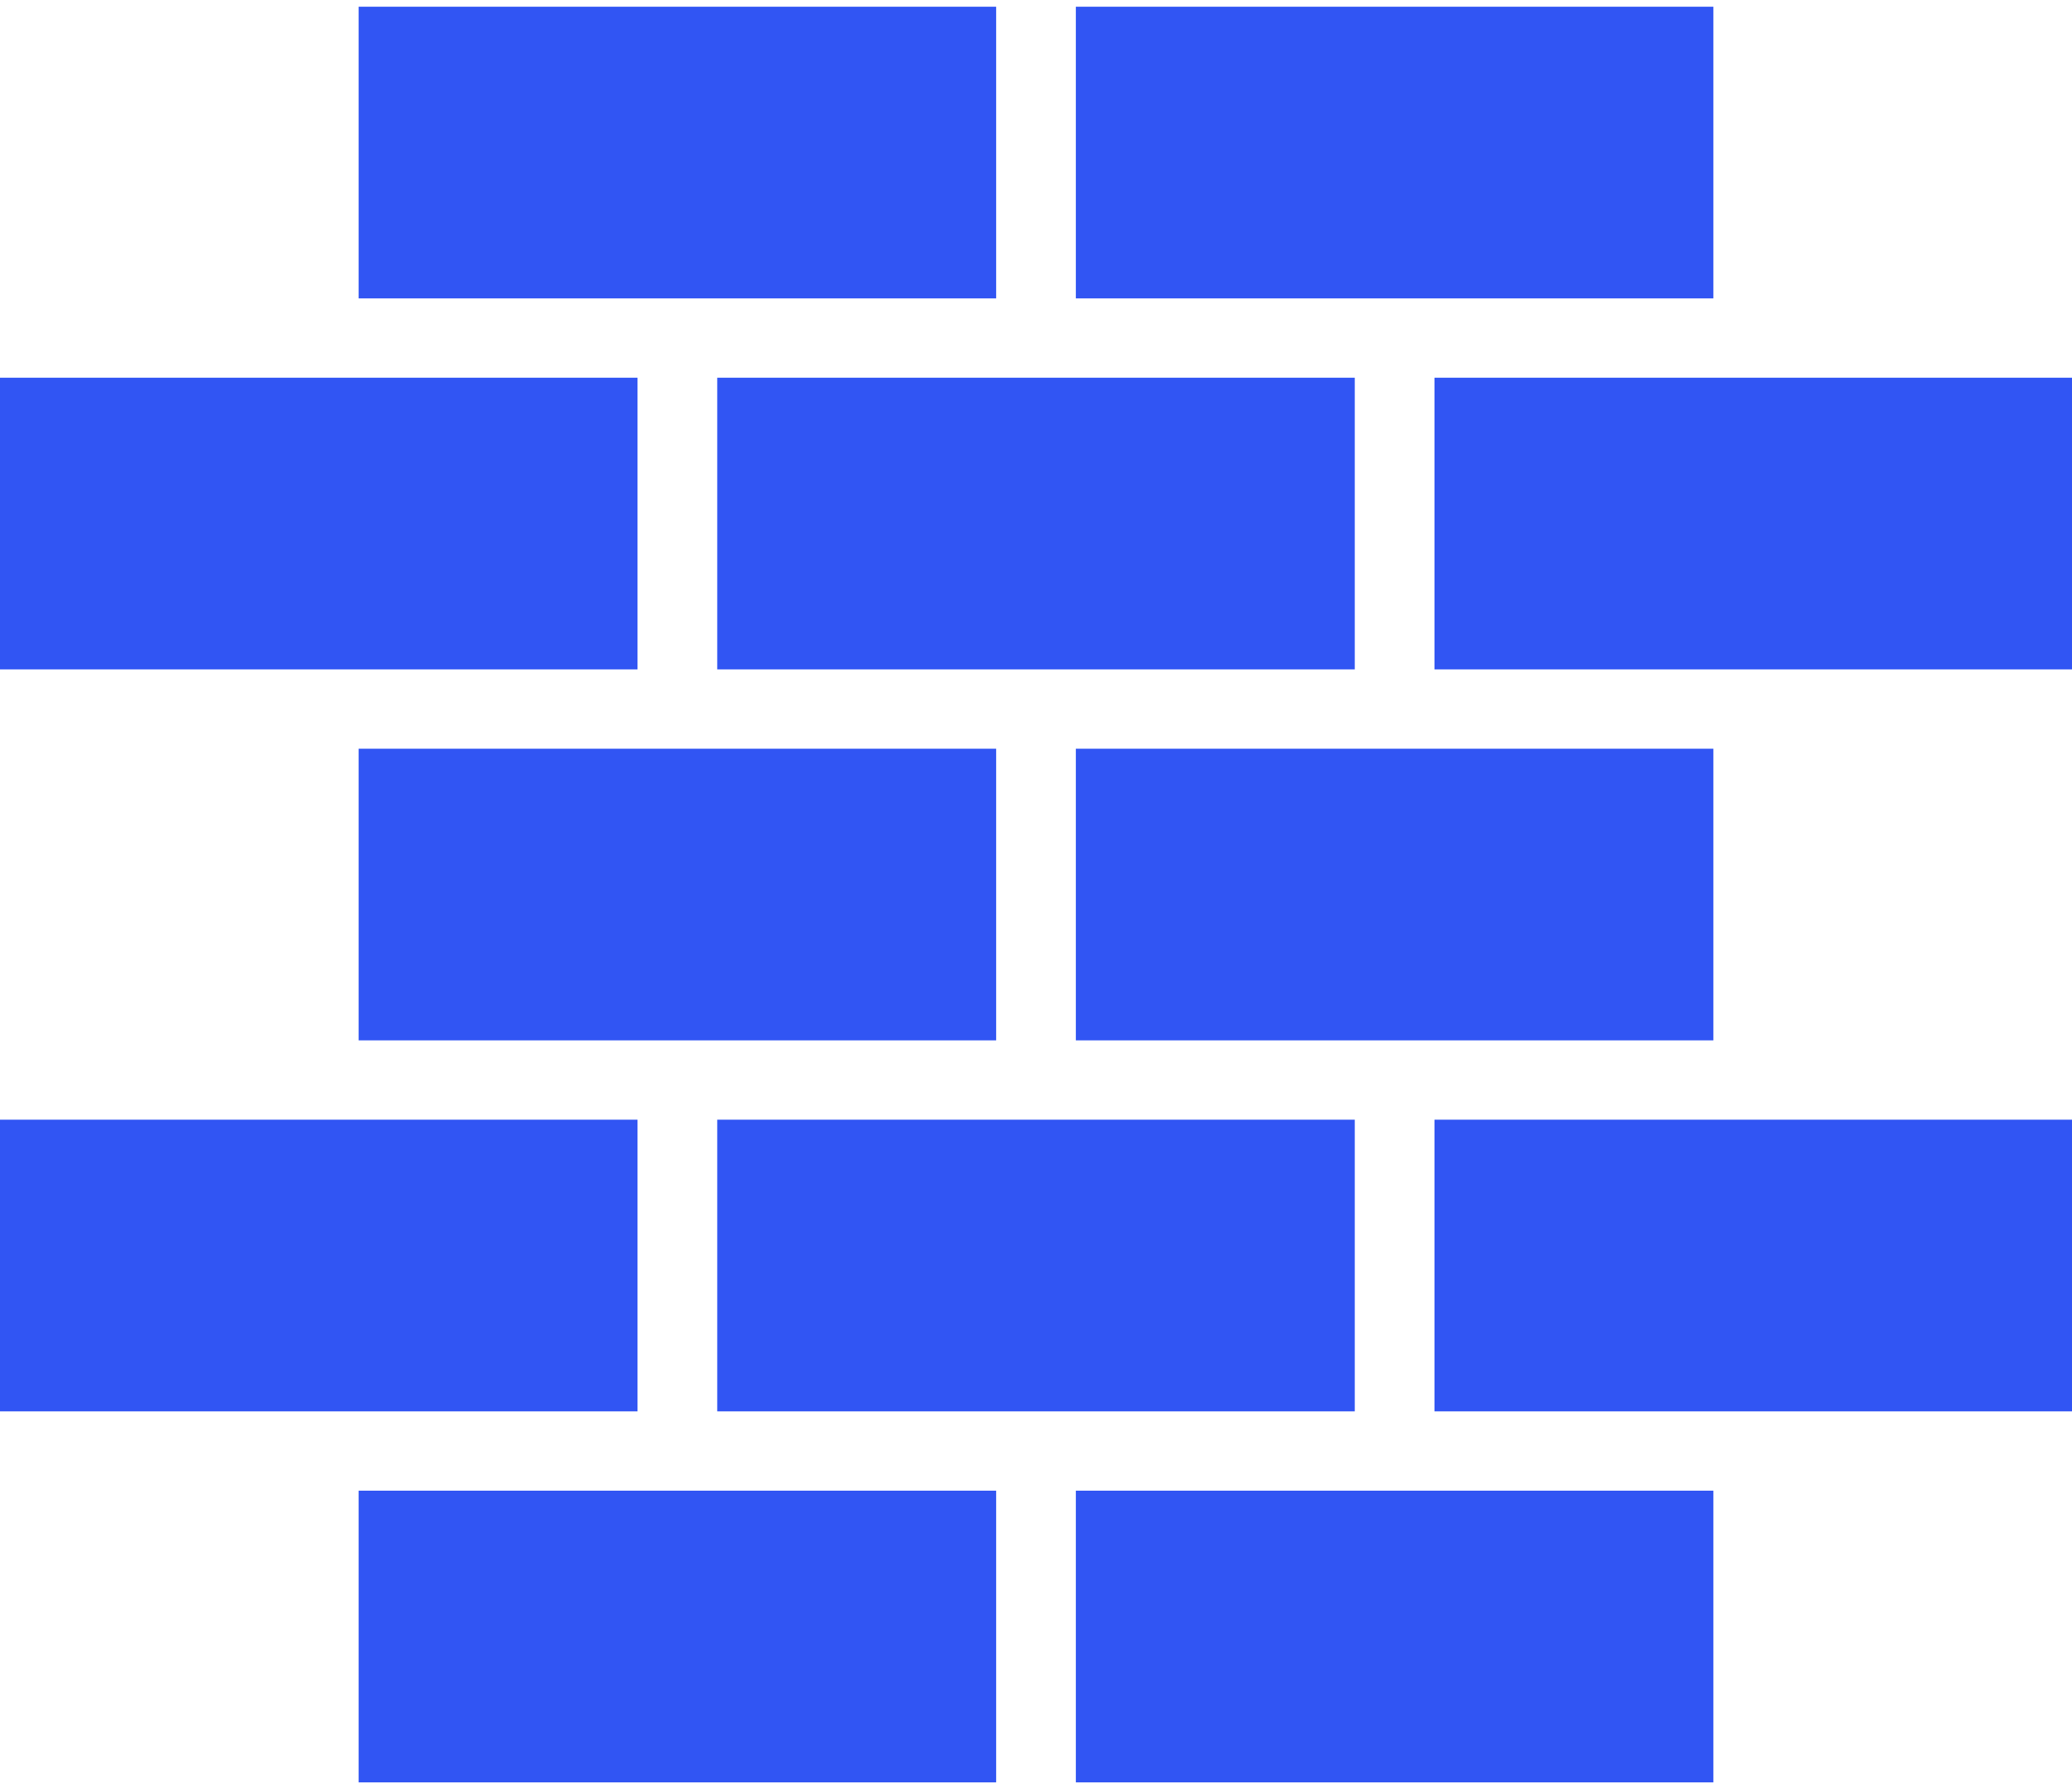 <svg xmlns="http://www.w3.org/2000/svg" width="220" height="190" viewBox="0 0 220 190" fill="none">
  <path d="M38.077 0.714H105.769V31.69H38.077V0.714Z" fill="#3155F3"/>
  <path d="M114.231 0.714H181.923V31.69H114.231V0.714Z" fill="#3155F3"/>
  <path d="M0 40.113H67.692V71.089H0V40.113Z" fill="#3155F3"/>
  <path d="M76.154 40.113H143.846V71.089H76.154V40.113Z" fill="#3155F3"/>
  <path d="M152.308 40.113H220V71.089H152.308V40.113Z" fill="#3155F3"/>
  <path d="M38.077 79.512H105.769V110.488H38.077V79.512Z" fill="#3155F3"/>
  <path d="M114.231 79.512H181.923V110.488H114.231V79.512Z" fill="#3155F3"/>
  <path d="M0 118.911H67.692V149.887H0V118.911Z" fill="#3155F3"/>
  <path d="M76.154 118.911H143.846V149.887H76.154V118.911Z" fill="#3155F3"/>
  <path d="M152.308 118.911H220V149.887H152.308V118.911Z" fill="#3155F3"/>
  <path d="M38.077 158.31H105.769V189.286H38.077V158.31Z" fill="#3155F3"/>
  <path d="M114.231 158.31H181.923V189.286H114.231V158.31Z" fill="#3155F3"/>
</svg>